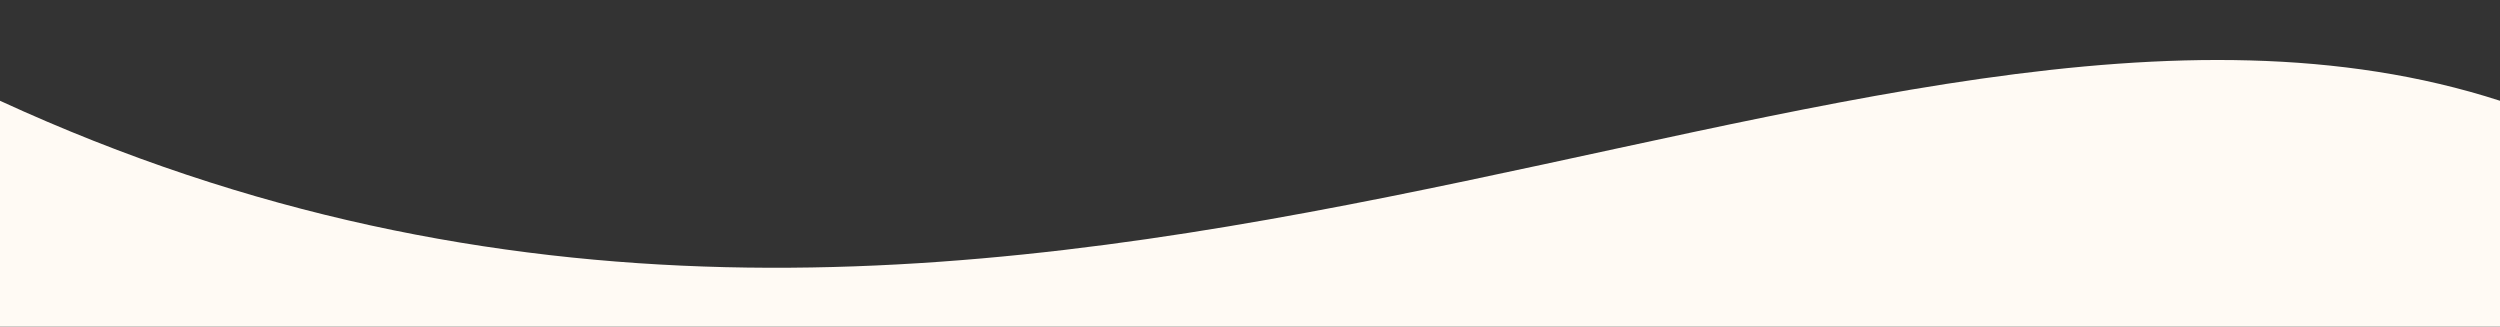 <?xml version="1.0" encoding="UTF-8"?> <svg xmlns="http://www.w3.org/2000/svg" width="375" height="49" viewBox="0 0 375 49" fill="none"><rect x="0" y="0" width="375" height="49" fill="#333333" stroke="none"/> <g clip-path="url(#clip0)"> <g clip-path="url(#clip1)"> <g clip-path="url(#clip2)"> <path d="M375 15.115C279 -15.885 151 84.615 0 15.115V72.115H375V15.115Z" fill="#FFFAF4"></path> </g> </g> </g> <defs> <clipPath id="clip0"> <rect width="375" height="49" fill="white"></rect> </clipPath> <clipPath id="clip1"> <rect width="375" height="2848" fill="white" transform="translate(0 -2799)"></rect> </clipPath> <clipPath id="clip2"> <rect width="375" height="6233" fill="white" transform="translate(0 -4385)"></rect> </clipPath> </defs> </svg> 